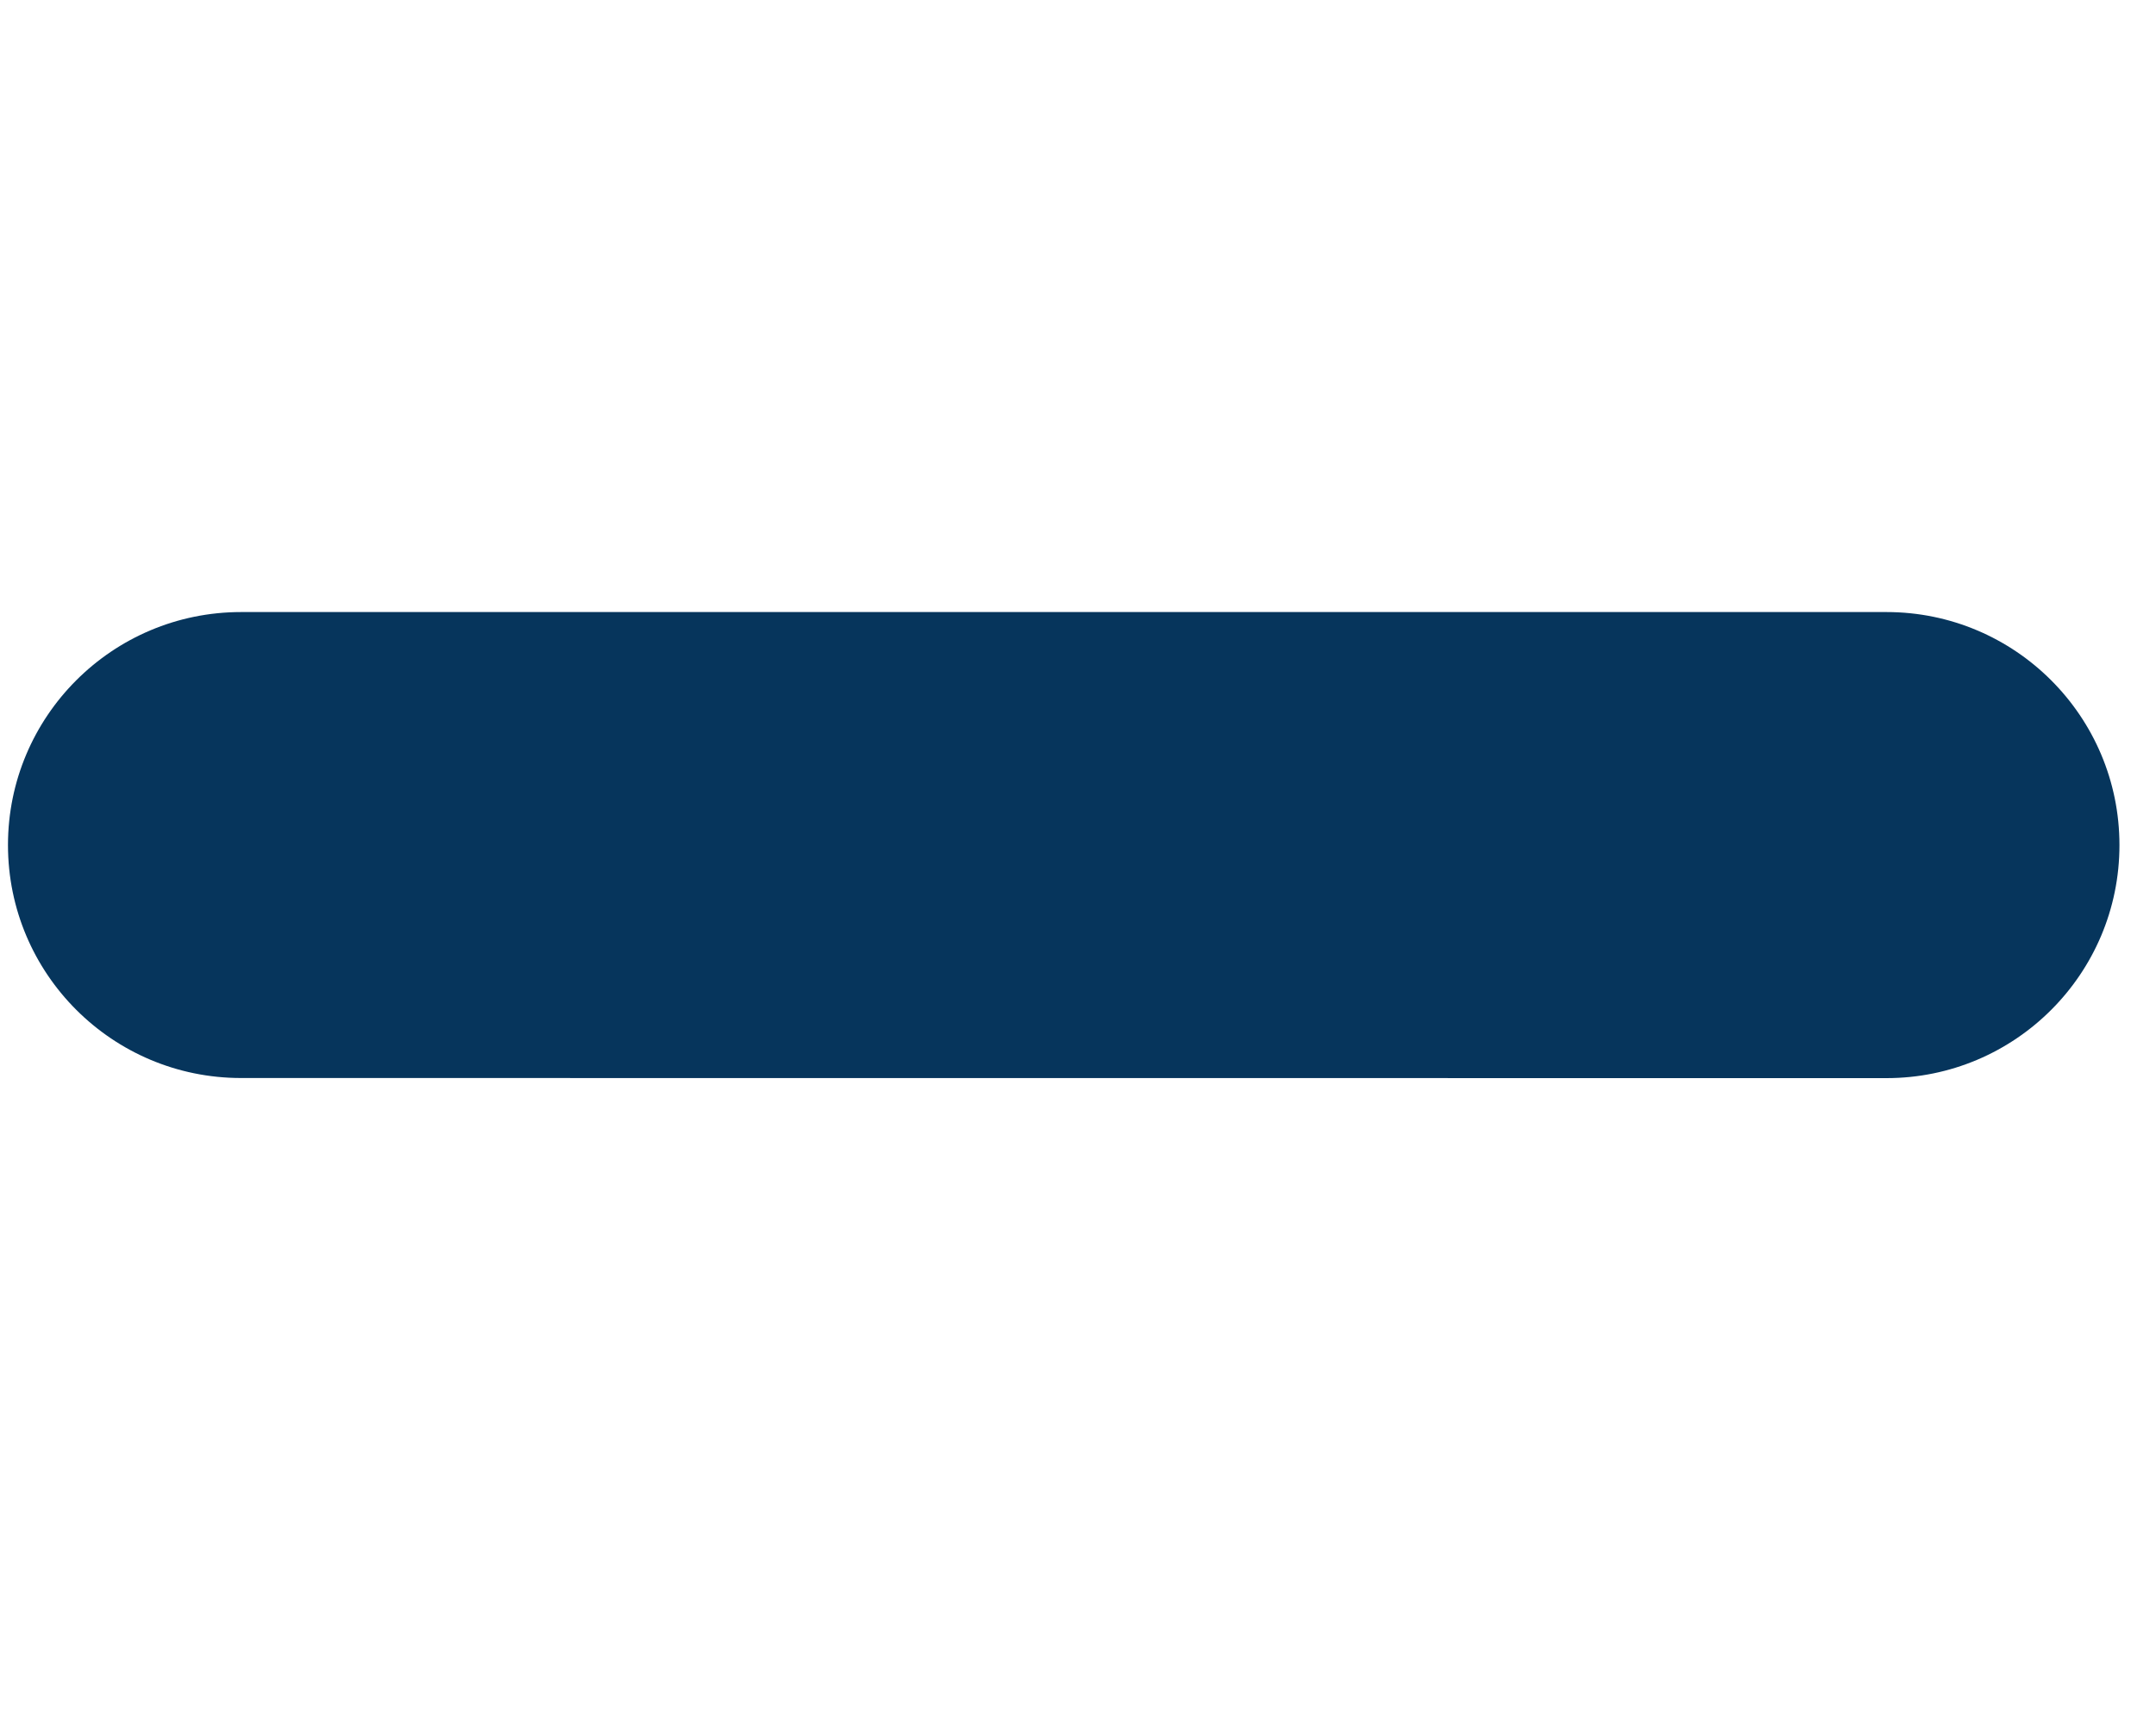 <svg width="20" height="16" viewBox="0 0 20 16" fill="none" xmlns="http://www.w3.org/2000/svg">
<path d="M2.236 5.677C1.042 5.677 0.074 6.645 0.074 7.838C0.074 9.032 1.042 9.999 2.236 9.999L2.236 5.677ZM17.5 10C18.693 10 19.661 9.032 19.661 7.839C19.661 6.645 18.693 5.677 17.5 5.677L17.5 10ZM2.236 9.999L17.5 10L17.5 5.677L2.236 5.677L2.236 9.999Z" fill="#06355C"/>
</svg>
